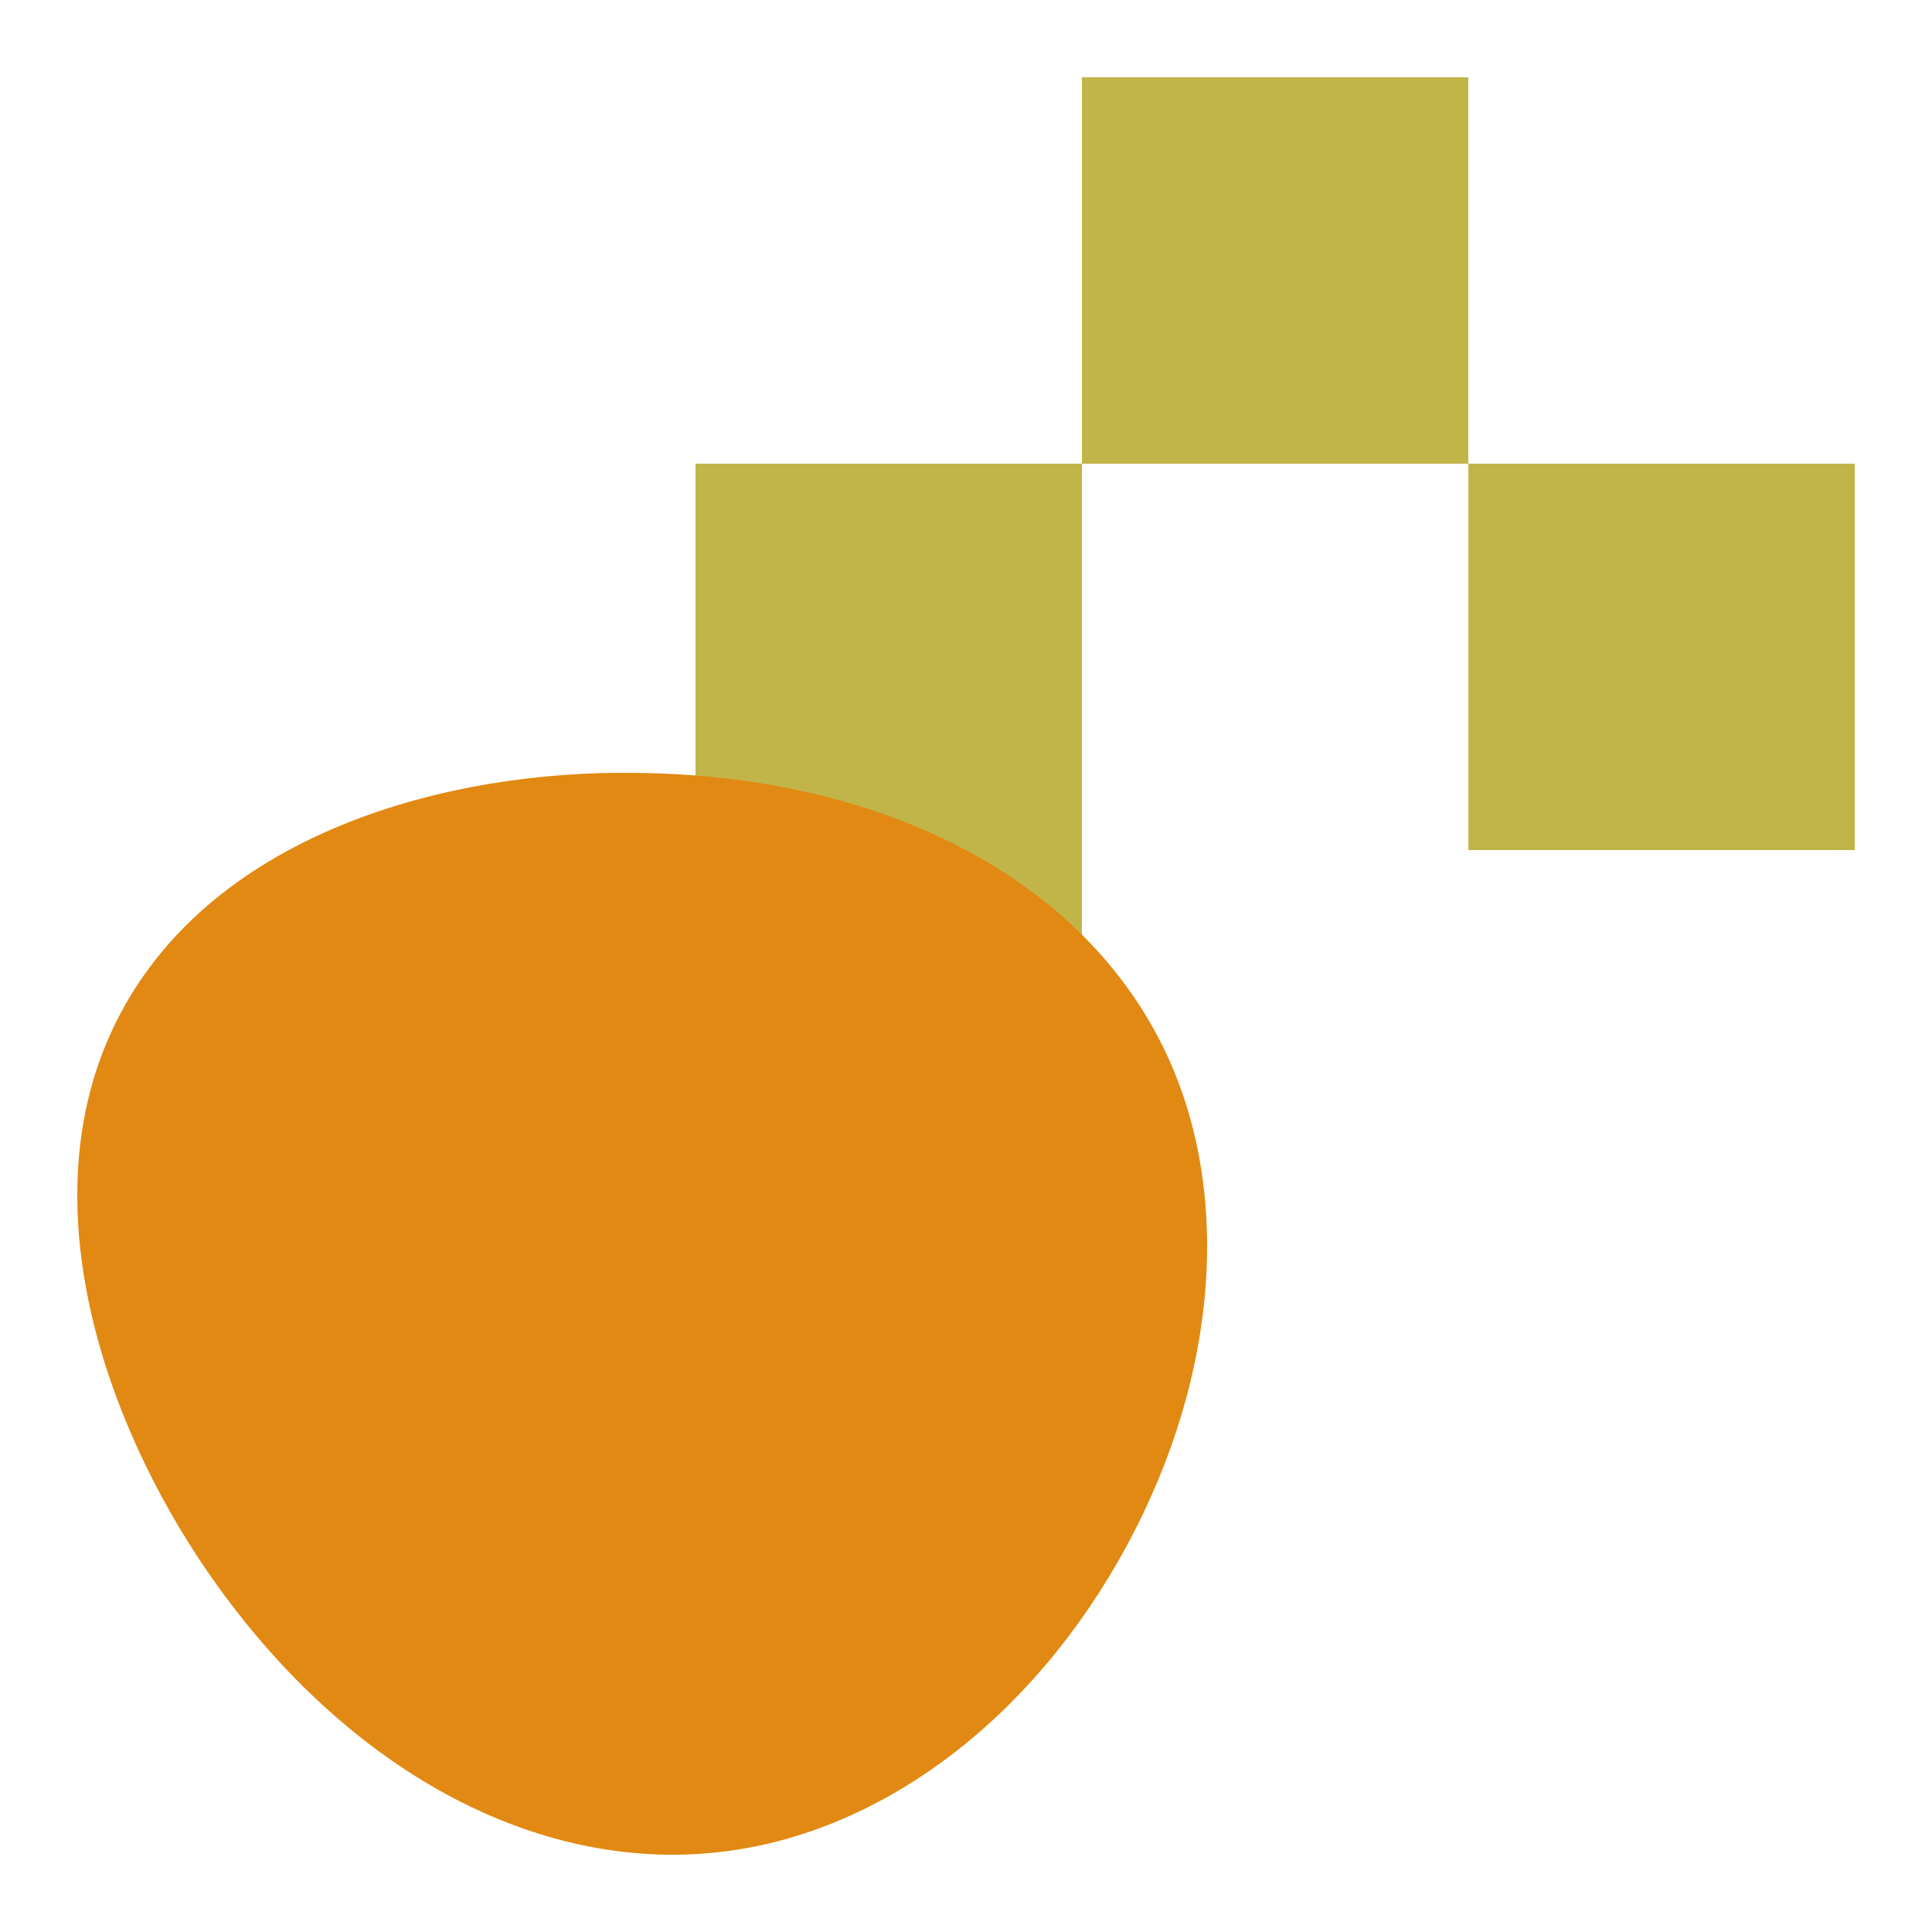 <?xml version="1.0" encoding="UTF-8"?><svg xmlns="http://www.w3.org/2000/svg" width="250" height="250" viewBox="0 0 250 250"><defs><style>.cls-1{fill:#c1b54a;}.cls-1,.cls-2,.cls-3{mix-blend-mode:multiply;}.cls-2{fill:#e18912;}.cls-4{isolation:isolate;}</style></defs><g class="cls-4"><g id="_ピクセル"><g class="cls-3"><rect class="cls-1" x="39.997" y="160" width="50" height="50"/><rect class="cls-1" x="190" y="60" width="50" height="50"/><rect class="cls-1" x="140" y="10" width="50" height="50"/><rect class="cls-1" x="89.999" y="60" width="50" height="100"/></g></g><g id="_丸"><path class="cls-2" d="M82.497,100.016c-24.587-.429-54.65,7.79-66.998,31.292-12.228,23.275-2.123,52.515,11.393,72.116,16.057,23.275,38.14,36.577,60.138,36.577,2.171,0,4.342-.131,6.502-.394,20.686-2.493,40.227-17.298,52.276-39.595,11.977-22.154,13.707-46.323,4.641-64.648-10.761-21.76-36.159-34.966-67.952-35.348Z"/></g></g></svg>